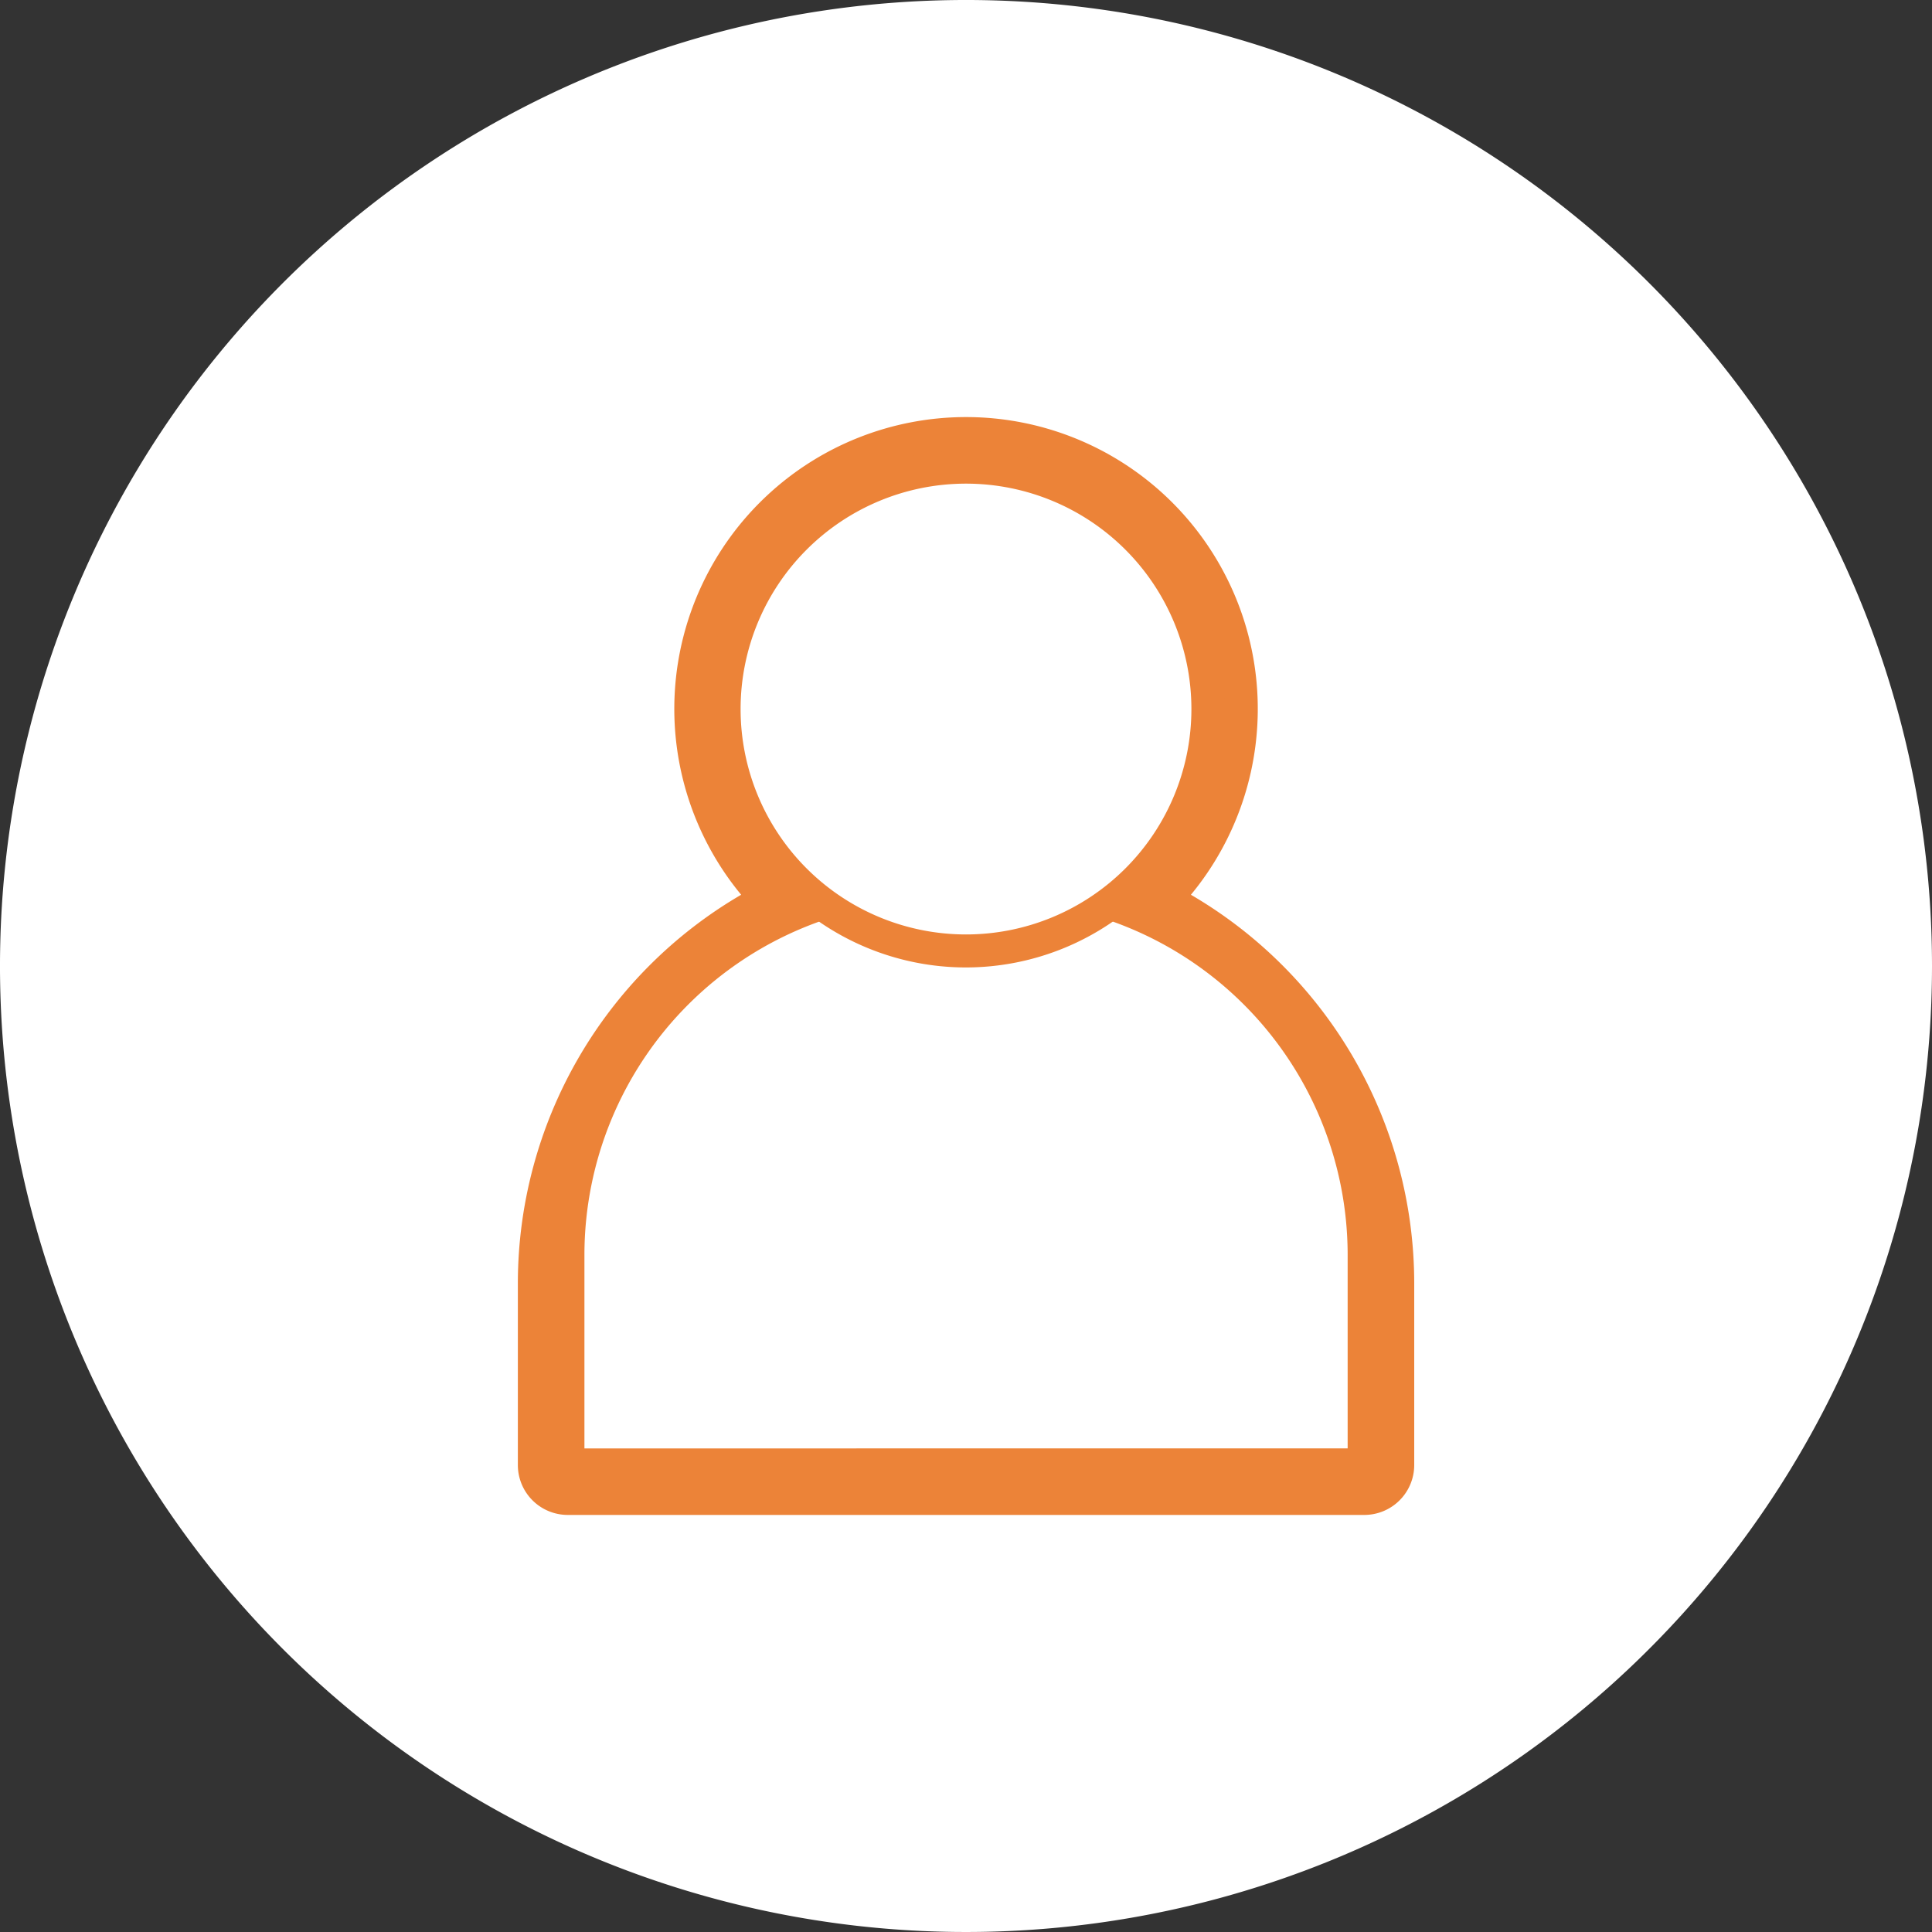 <svg xmlns="http://www.w3.org/2000/svg" xmlns:xlink="http://www.w3.org/1999/xlink" width="24" height="24" viewBox="0 0 24 24"><rect x="0" y="0" width="24" height="24" fill="#333333" stroke="none"/><defs><clipPath id="a"><rect width="11.134" height="13.638" fill="none"/></clipPath></defs><g transform="translate(20.909 20.909)"><path d="M12.068,0A12,12,0,1,0,24.1,12,12,12,0,0,0,12.068,0Z" transform="translate(-21.009 -20.909)" fill="#fff"/><g transform="translate(-14.476 -15.728)"><g clip-path="url(#a)"><path d="M15.151,13.987a3.005,3.005,0,1,0-3.4,0A4.949,4.949,0,0,0,8.5,18.634V20.9H18.4V18.634a4.949,4.949,0,0,0-3.247-4.647" transform="translate(-7.884 -7.884)" fill="#fff"/><path d="M5.567,0A3.625,3.625,0,0,1,8.361,5.934a5.591,5.591,0,0,1,2.774,4.816v2.268a.62.62,0,0,1-.62.62H.62a.62.62,0,0,1-.62-.62V10.75A5.591,5.591,0,0,1,2.774,5.934,3.625,3.625,0,0,1,5.567,0ZM9.894,12.4V10.75A4.343,4.343,0,0,0,7.054,6.685a.62.62,0,0,1-.138-1.093,2.385,2.385,0,1,0-2.7,0A.62.62,0,0,1,4.08,6.685,4.343,4.343,0,0,0,1.24,10.75V12.4Z" fill="#ec8338"/><path d="M13.8,79.606H13.1a4.6,4.6,0,0,0-4.6,4.6v2.615H18.4V84.206a4.6,4.6,0,0,0-4.6-4.6" transform="translate(-7.884 -73.803)" fill="#fff"/><path d="M10.477,76.771h.693a4.813,4.813,0,0,1,4.807,4.807v2.615a.207.207,0,0,1-.207.207H5.876a.207.207,0,0,1-.207-.207V81.579A4.813,4.813,0,0,1,10.477,76.771Zm5.087,7.215V81.579a4.4,4.4,0,0,0-4.394-4.394h-.693a4.4,4.4,0,0,0-4.394,4.394v2.408Z" transform="translate(-5.256 -71.175)" fill="#ec8338"/><path d="M41.155,11.51A3.005,3.005,0,1,1,38.15,8.505a3.005,3.005,0,0,1,3.005,3.005" transform="translate(-32.583 -7.885)" fill="#fff"/><path d="M35.522,12.094a3.212,3.212,0,1,1,3.212-3.212A3.215,3.215,0,0,1,35.522,12.094Zm0-6.01a2.8,2.8,0,1,0,2.8,2.8A2.8,2.8,0,0,0,35.522,6.084Z" transform="translate(-29.955 -5.257)" fill="#ec8338"/></g></g></g></svg>
